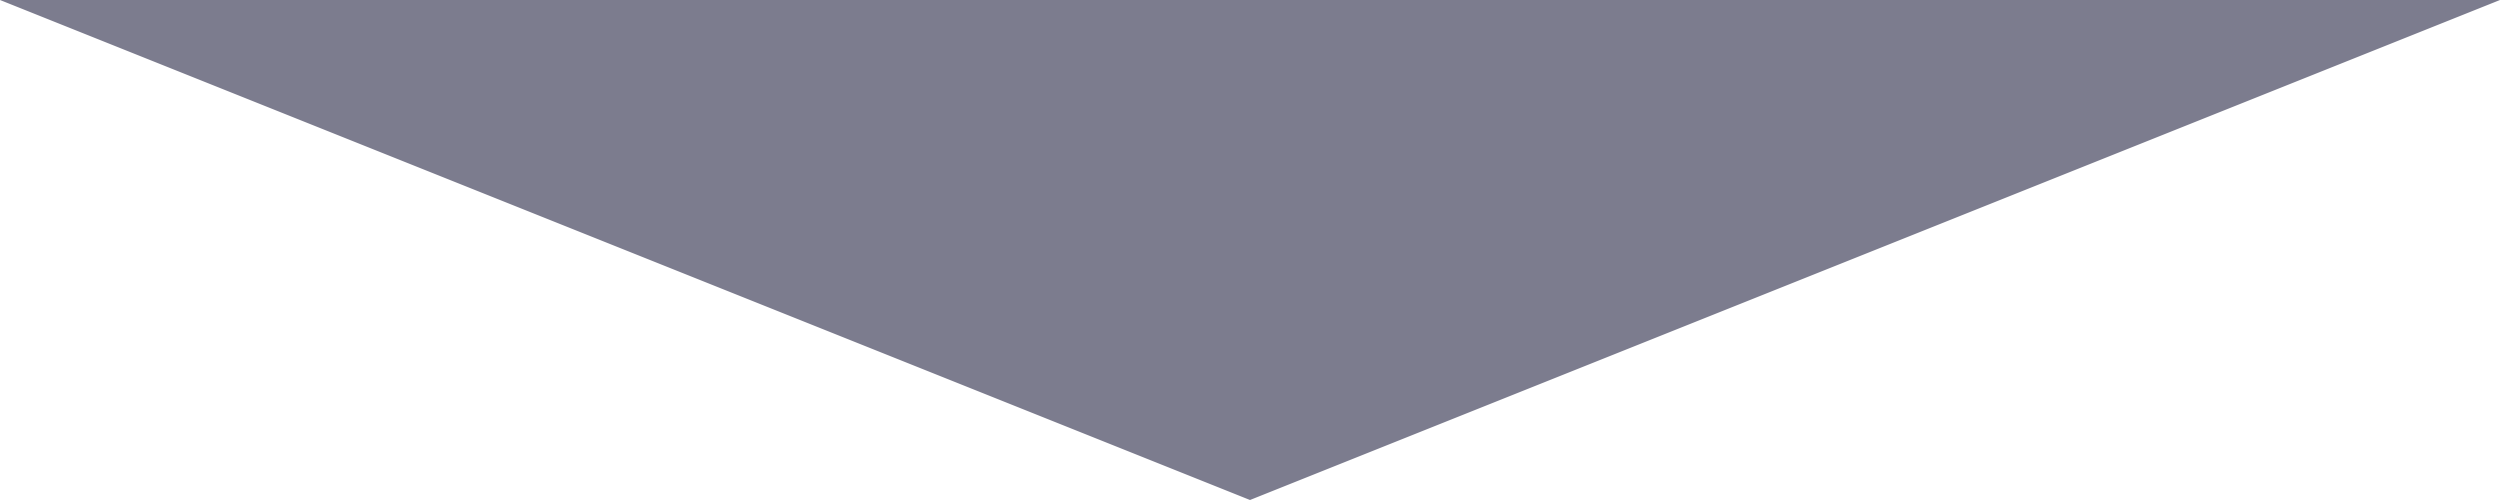 <?xml version="1.0" encoding="utf-8"?>
<!-- Generator: Adobe Illustrator 27.7.0, SVG Export Plug-In . SVG Version: 6.00 Build 0)  -->
<svg version="1.1" id="レイヤー_1" xmlns="http://www.w3.org/2000/svg" xmlns:xlink="http://www.w3.org/1999/xlink" x="0px"
	 y="0px" viewBox="0 0 160 32" style="enable-background:new 0 0 160 32;" xml:space="preserve">
<style type="text/css">
	.st0{fill:#7C7C8E;}
</style>
<path id="多角形_4" class="st0" d="M80,32L0,0h160L80,32z"/>
</svg>
